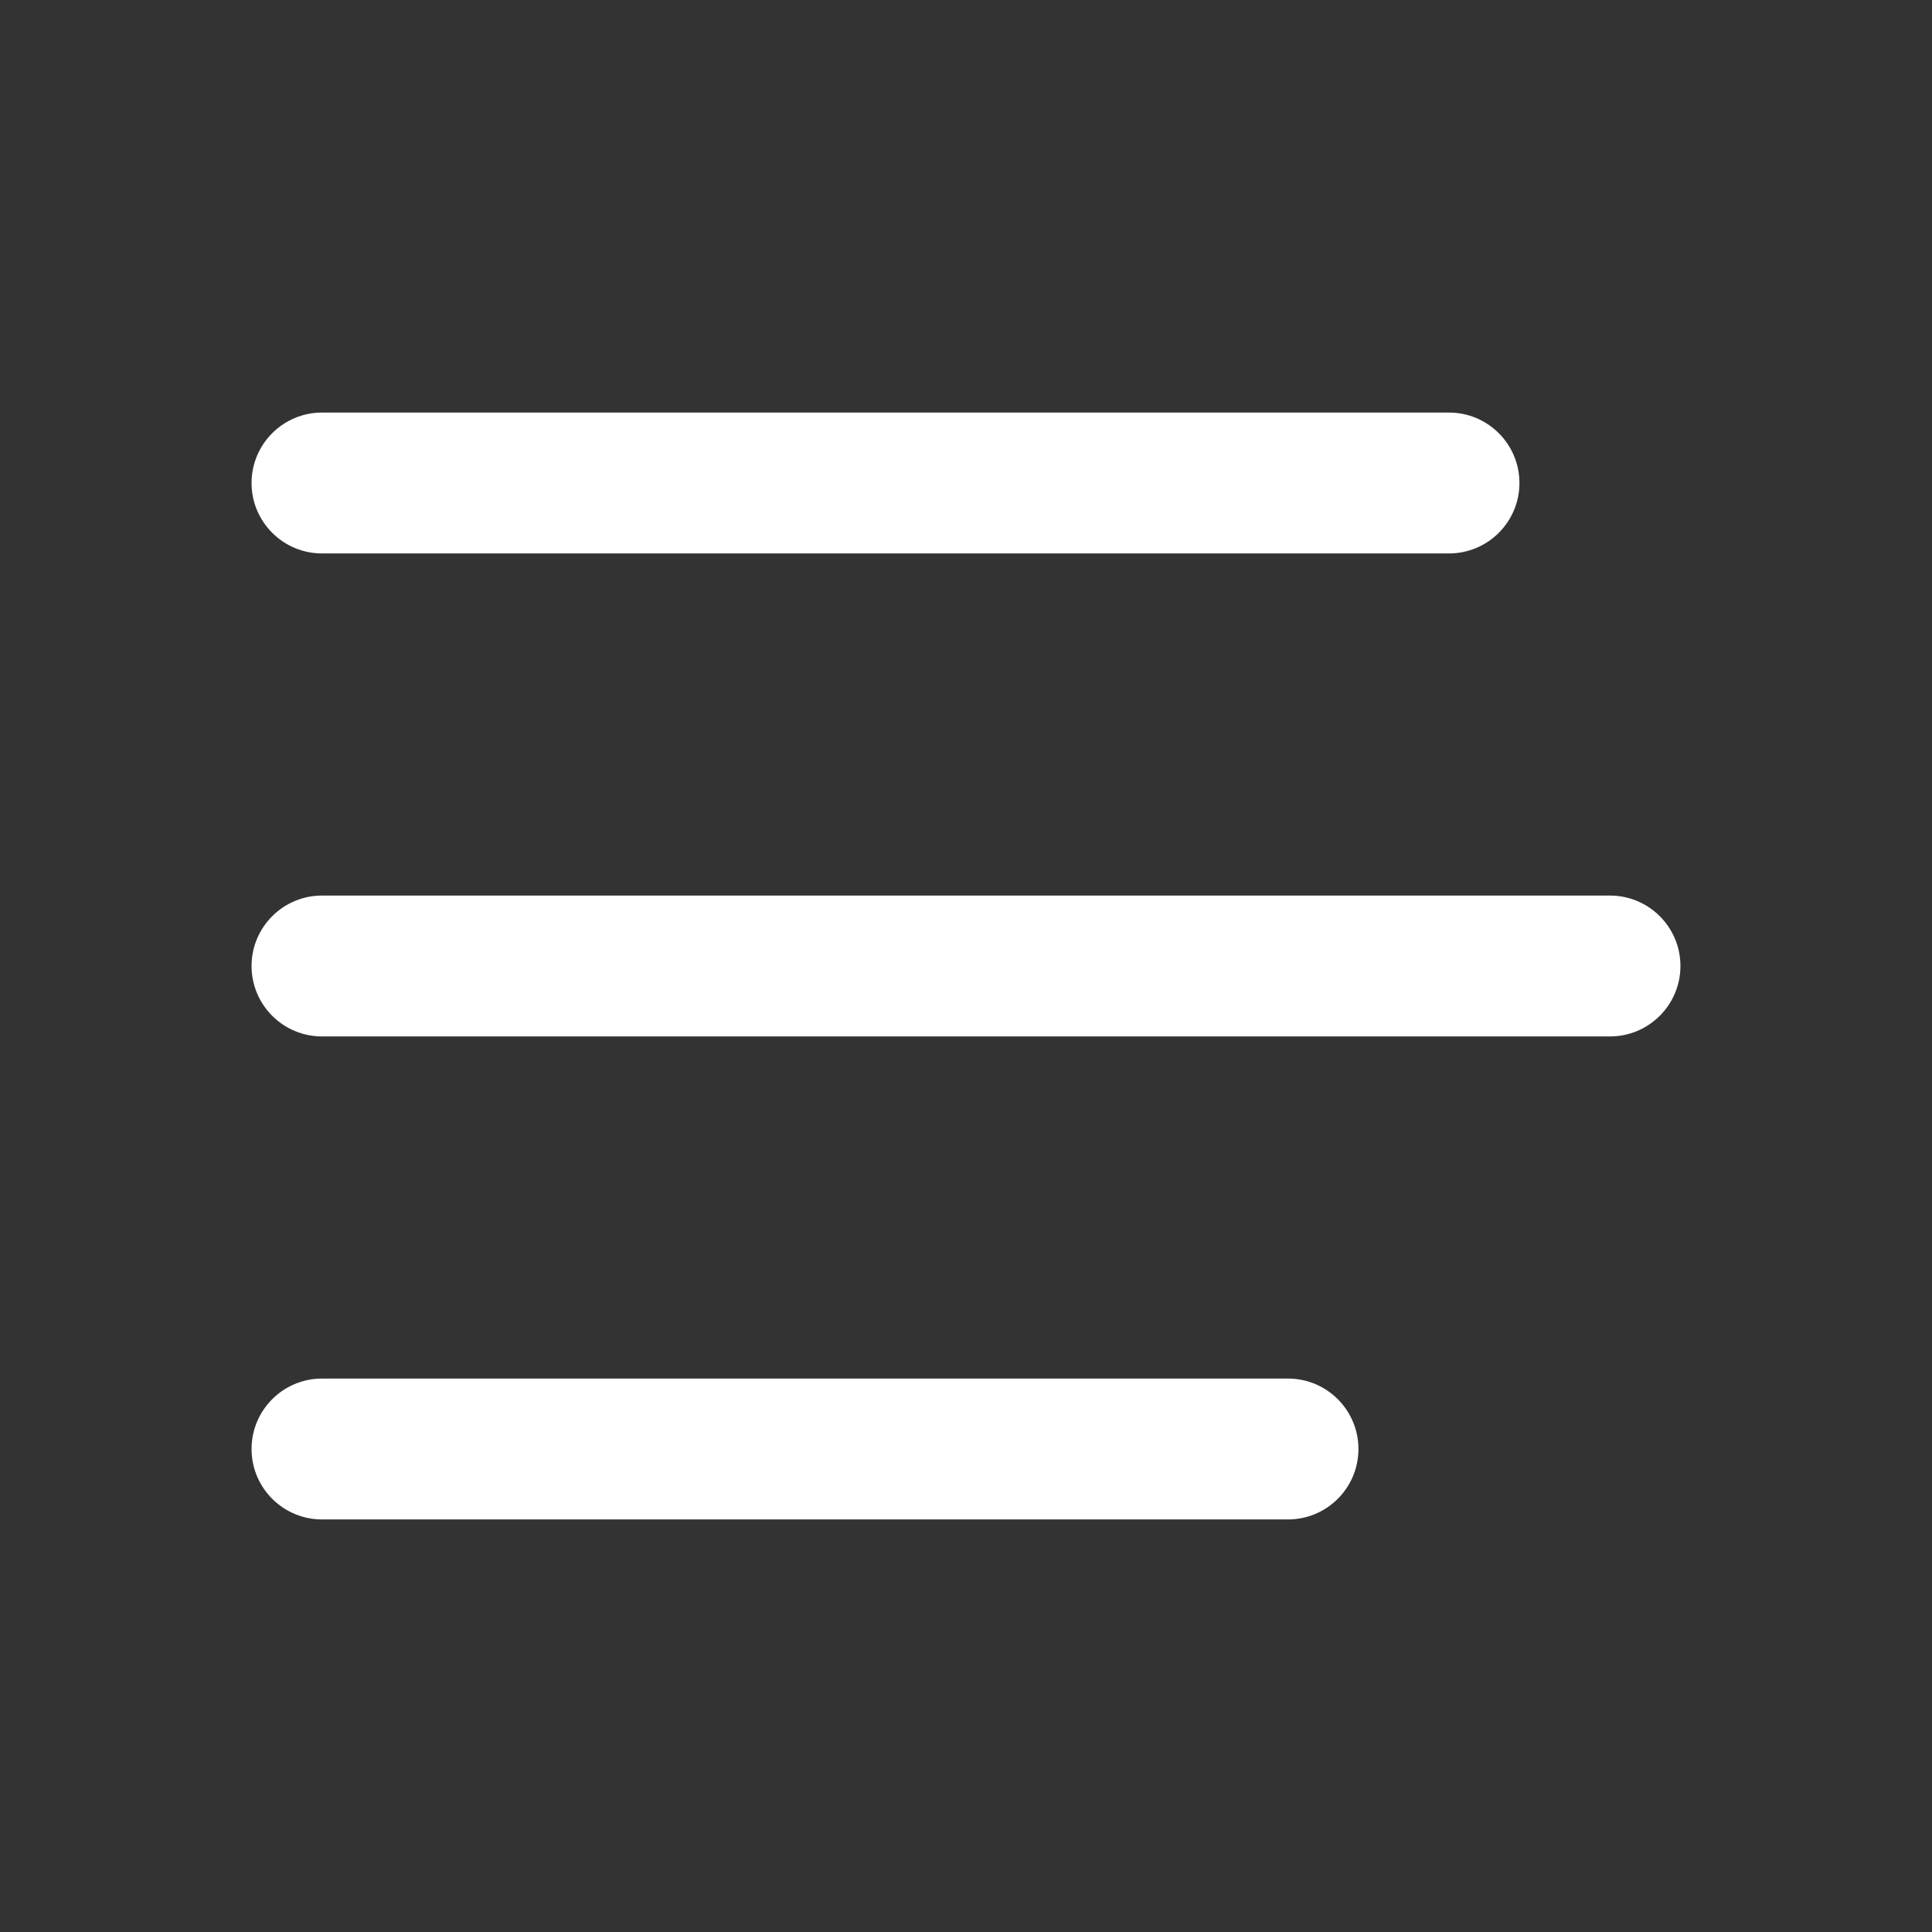 <svg fill="#FFFFFF" xmlns="http://www.w3.org/2000/svg" width="24" height="24" viewBox="0 0 24 24"><rect x="0" y="0" width="24" height="24" fill="#333333" stroke="none"/><path fill-rule="evenodd" clip-rule="evenodd" d="M3.125 6C3.125 5.517 3.517 5.125 4 5.125H18C18.483 5.125 18.875 5.517 18.875 6C18.875 6.483 18.483 6.875 18 6.875H4C3.517 6.875 3.125 6.483 3.125 6ZM3.125 12C3.125 11.517 3.517 11.125 4 11.125H20C20.483 11.125 20.875 11.517 20.875 12C20.875 12.483 20.483 12.875 20 12.875H4C3.517 12.875 3.125 12.483 3.125 12ZM3.125 18C3.125 17.517 3.517 17.125 4 17.125H16C16.483 17.125 16.875 17.517 16.875 18C16.875 18.483 16.483 18.875 16 18.875H4C3.517 18.875 3.125 18.483 3.125 18Z"></path></svg>